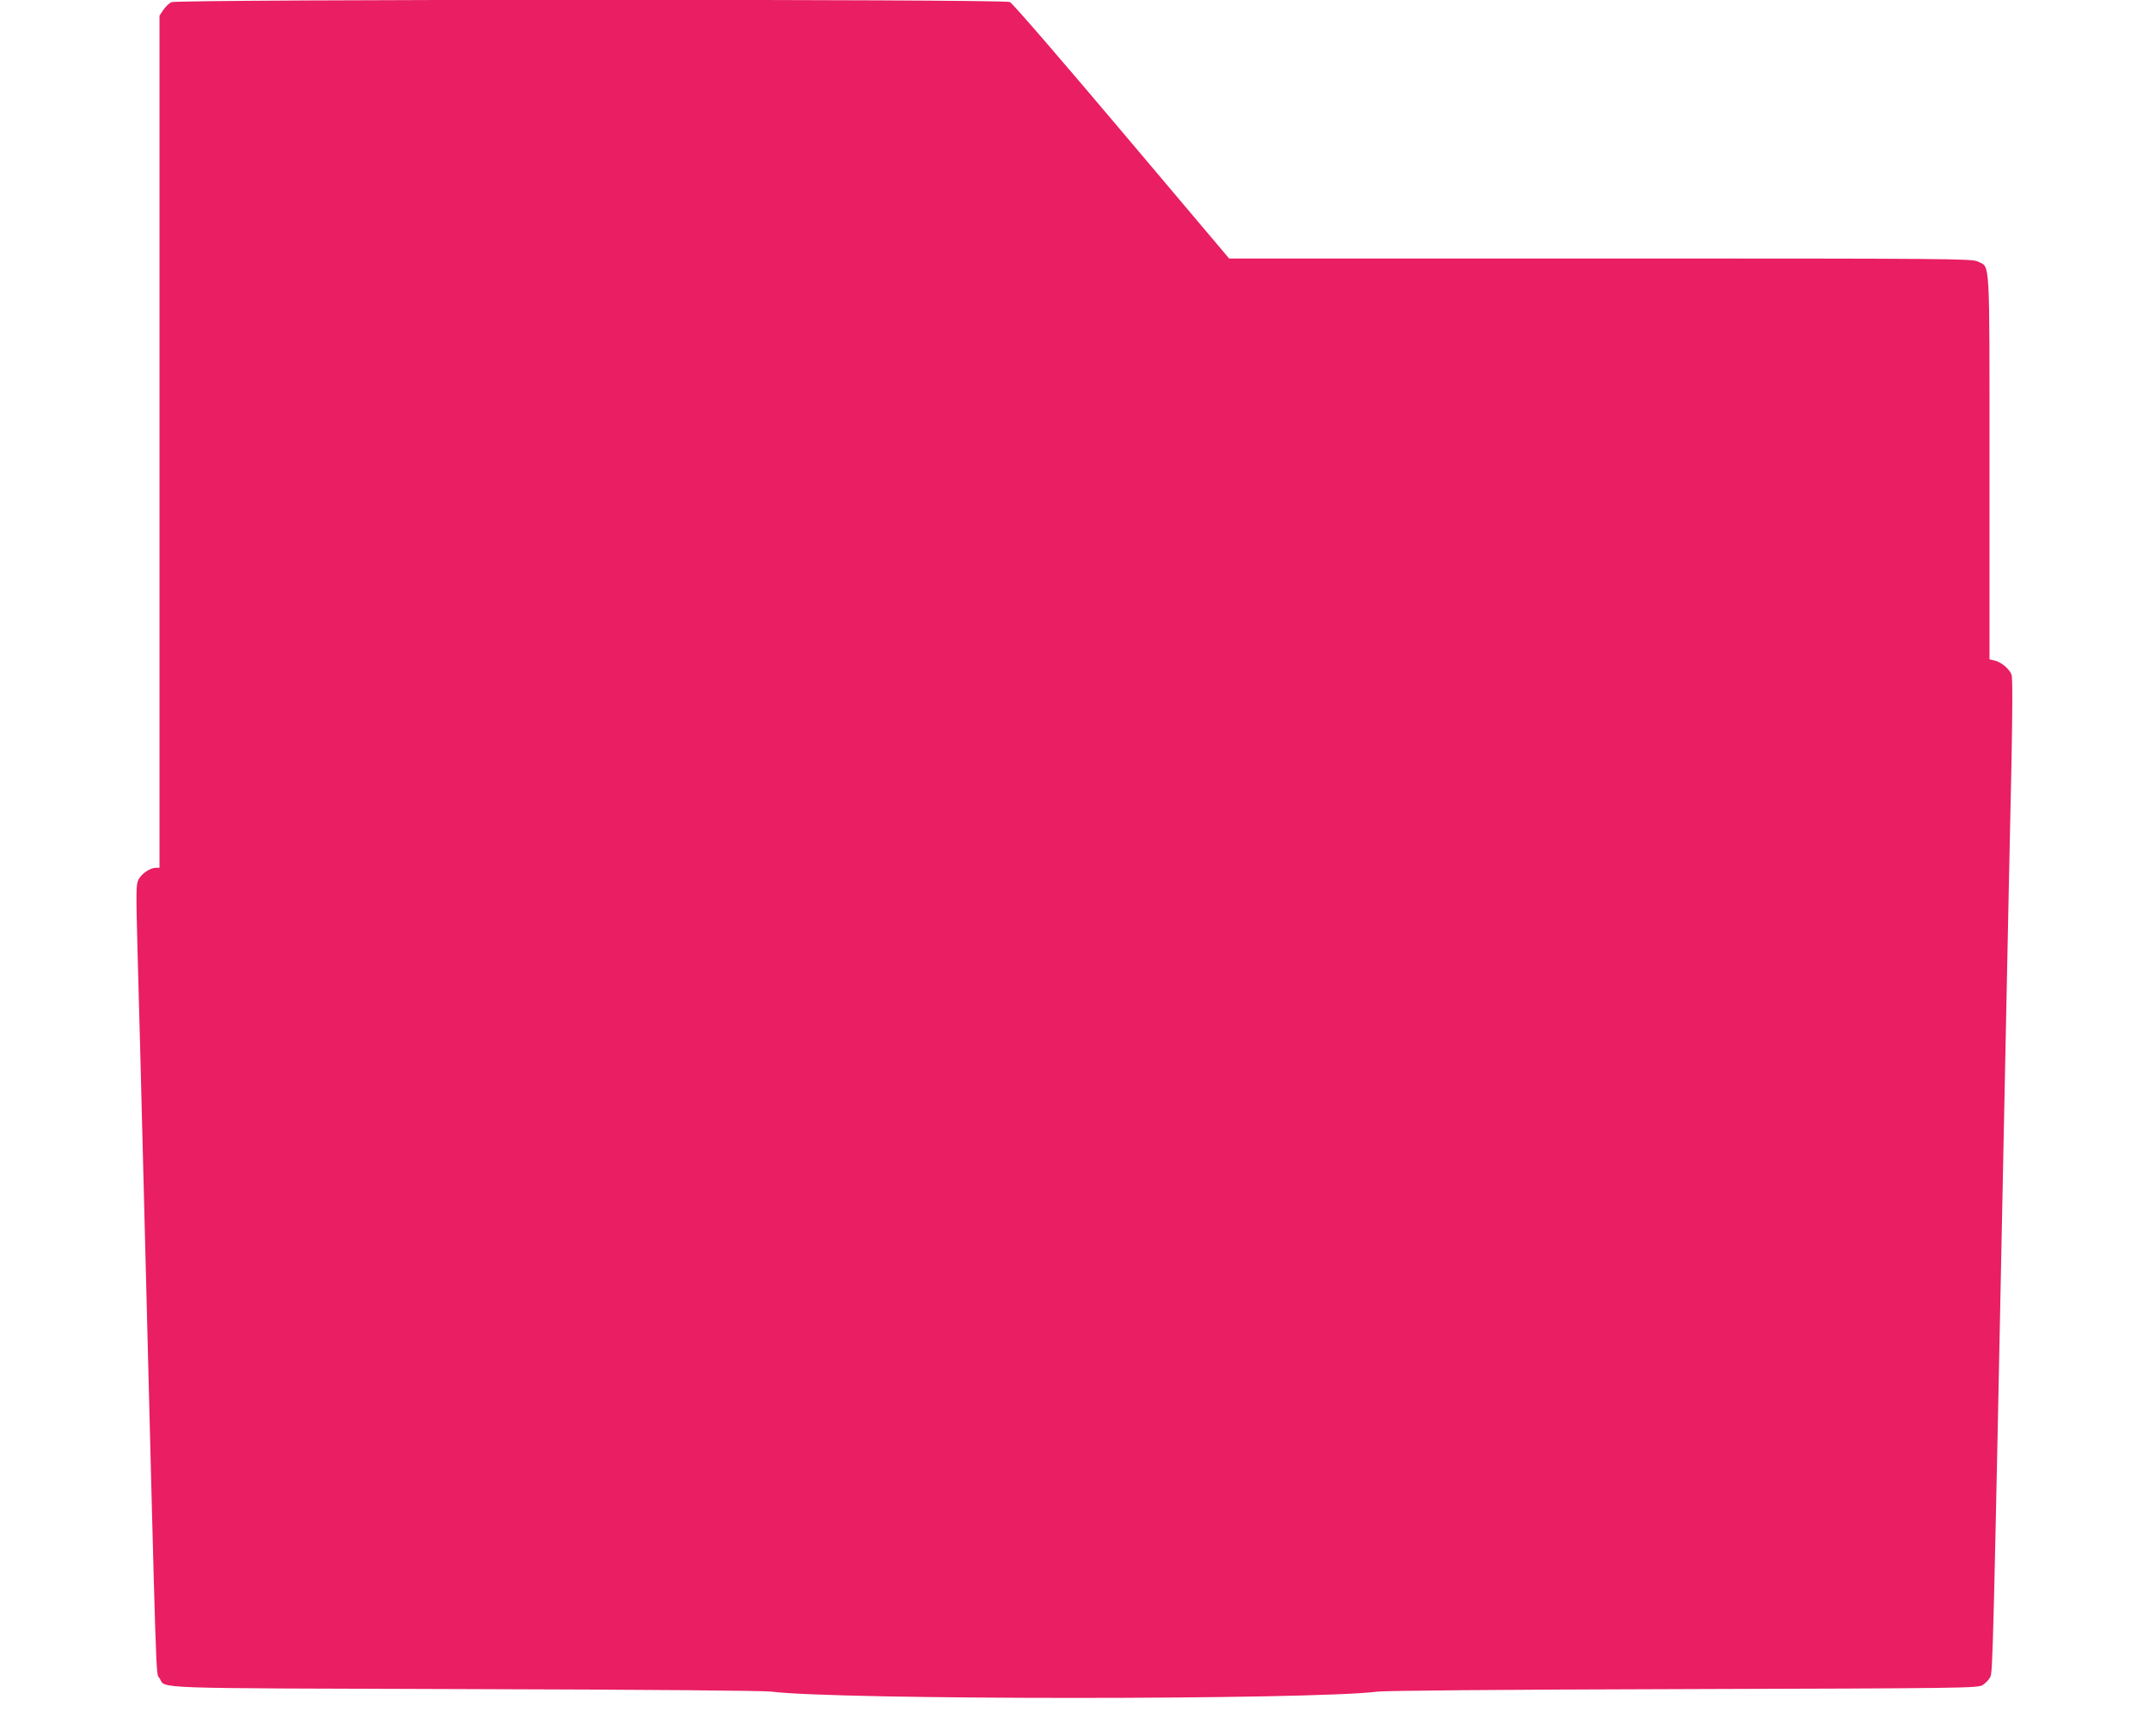 <?xml version="1.0" standalone="no"?>
<!DOCTYPE svg PUBLIC "-//W3C//DTD SVG 20010904//EN"
 "http://www.w3.org/TR/2001/REC-SVG-20010904/DTD/svg10.dtd">
<svg version="1.0" xmlns="http://www.w3.org/2000/svg"
 width="1280pt" height="1034pt" viewBox="0 0 1280 1034"
 preserveAspectRatio="xMidYMid meet">
<g transform="translate(0,1034) scale(0.1,-0.1)"
fill="#e91e63" stroke="none">
<path d="M1020 10327 c-13 -7 -35 -28 -47 -46 l-23 -34 0 -2538 0 -2539 -22 0
c-34 0 -85 -35 -103 -70 -15 -29 -15 -69 -6 -418 6 -213 25 -920 41 -1572 75
-2949 67 -2730 91 -2769 38 -63 -91 -58 1819 -64 1097 -3 1775 -9 1825 -15
387 -50 3223 -50 3610 0 50 6 728 12 1827 15 1676 5 1747 6 1777 24 16 10 37
31 45 47 16 31 17 85 86 3487 24 1190 31 1499 41 1965 6 323 7 504 0 521 -12
34 -63 76 -101 84 l-30 7 0 1141 c0 1277 5 1192 -70 1229 -33 17 -161 18
-2247 18 l-2212 0 -640 758 c-352 417 -651 764 -666 770 -39 18 -4959 17
-4995 -1z"/>
</g>
</svg>
